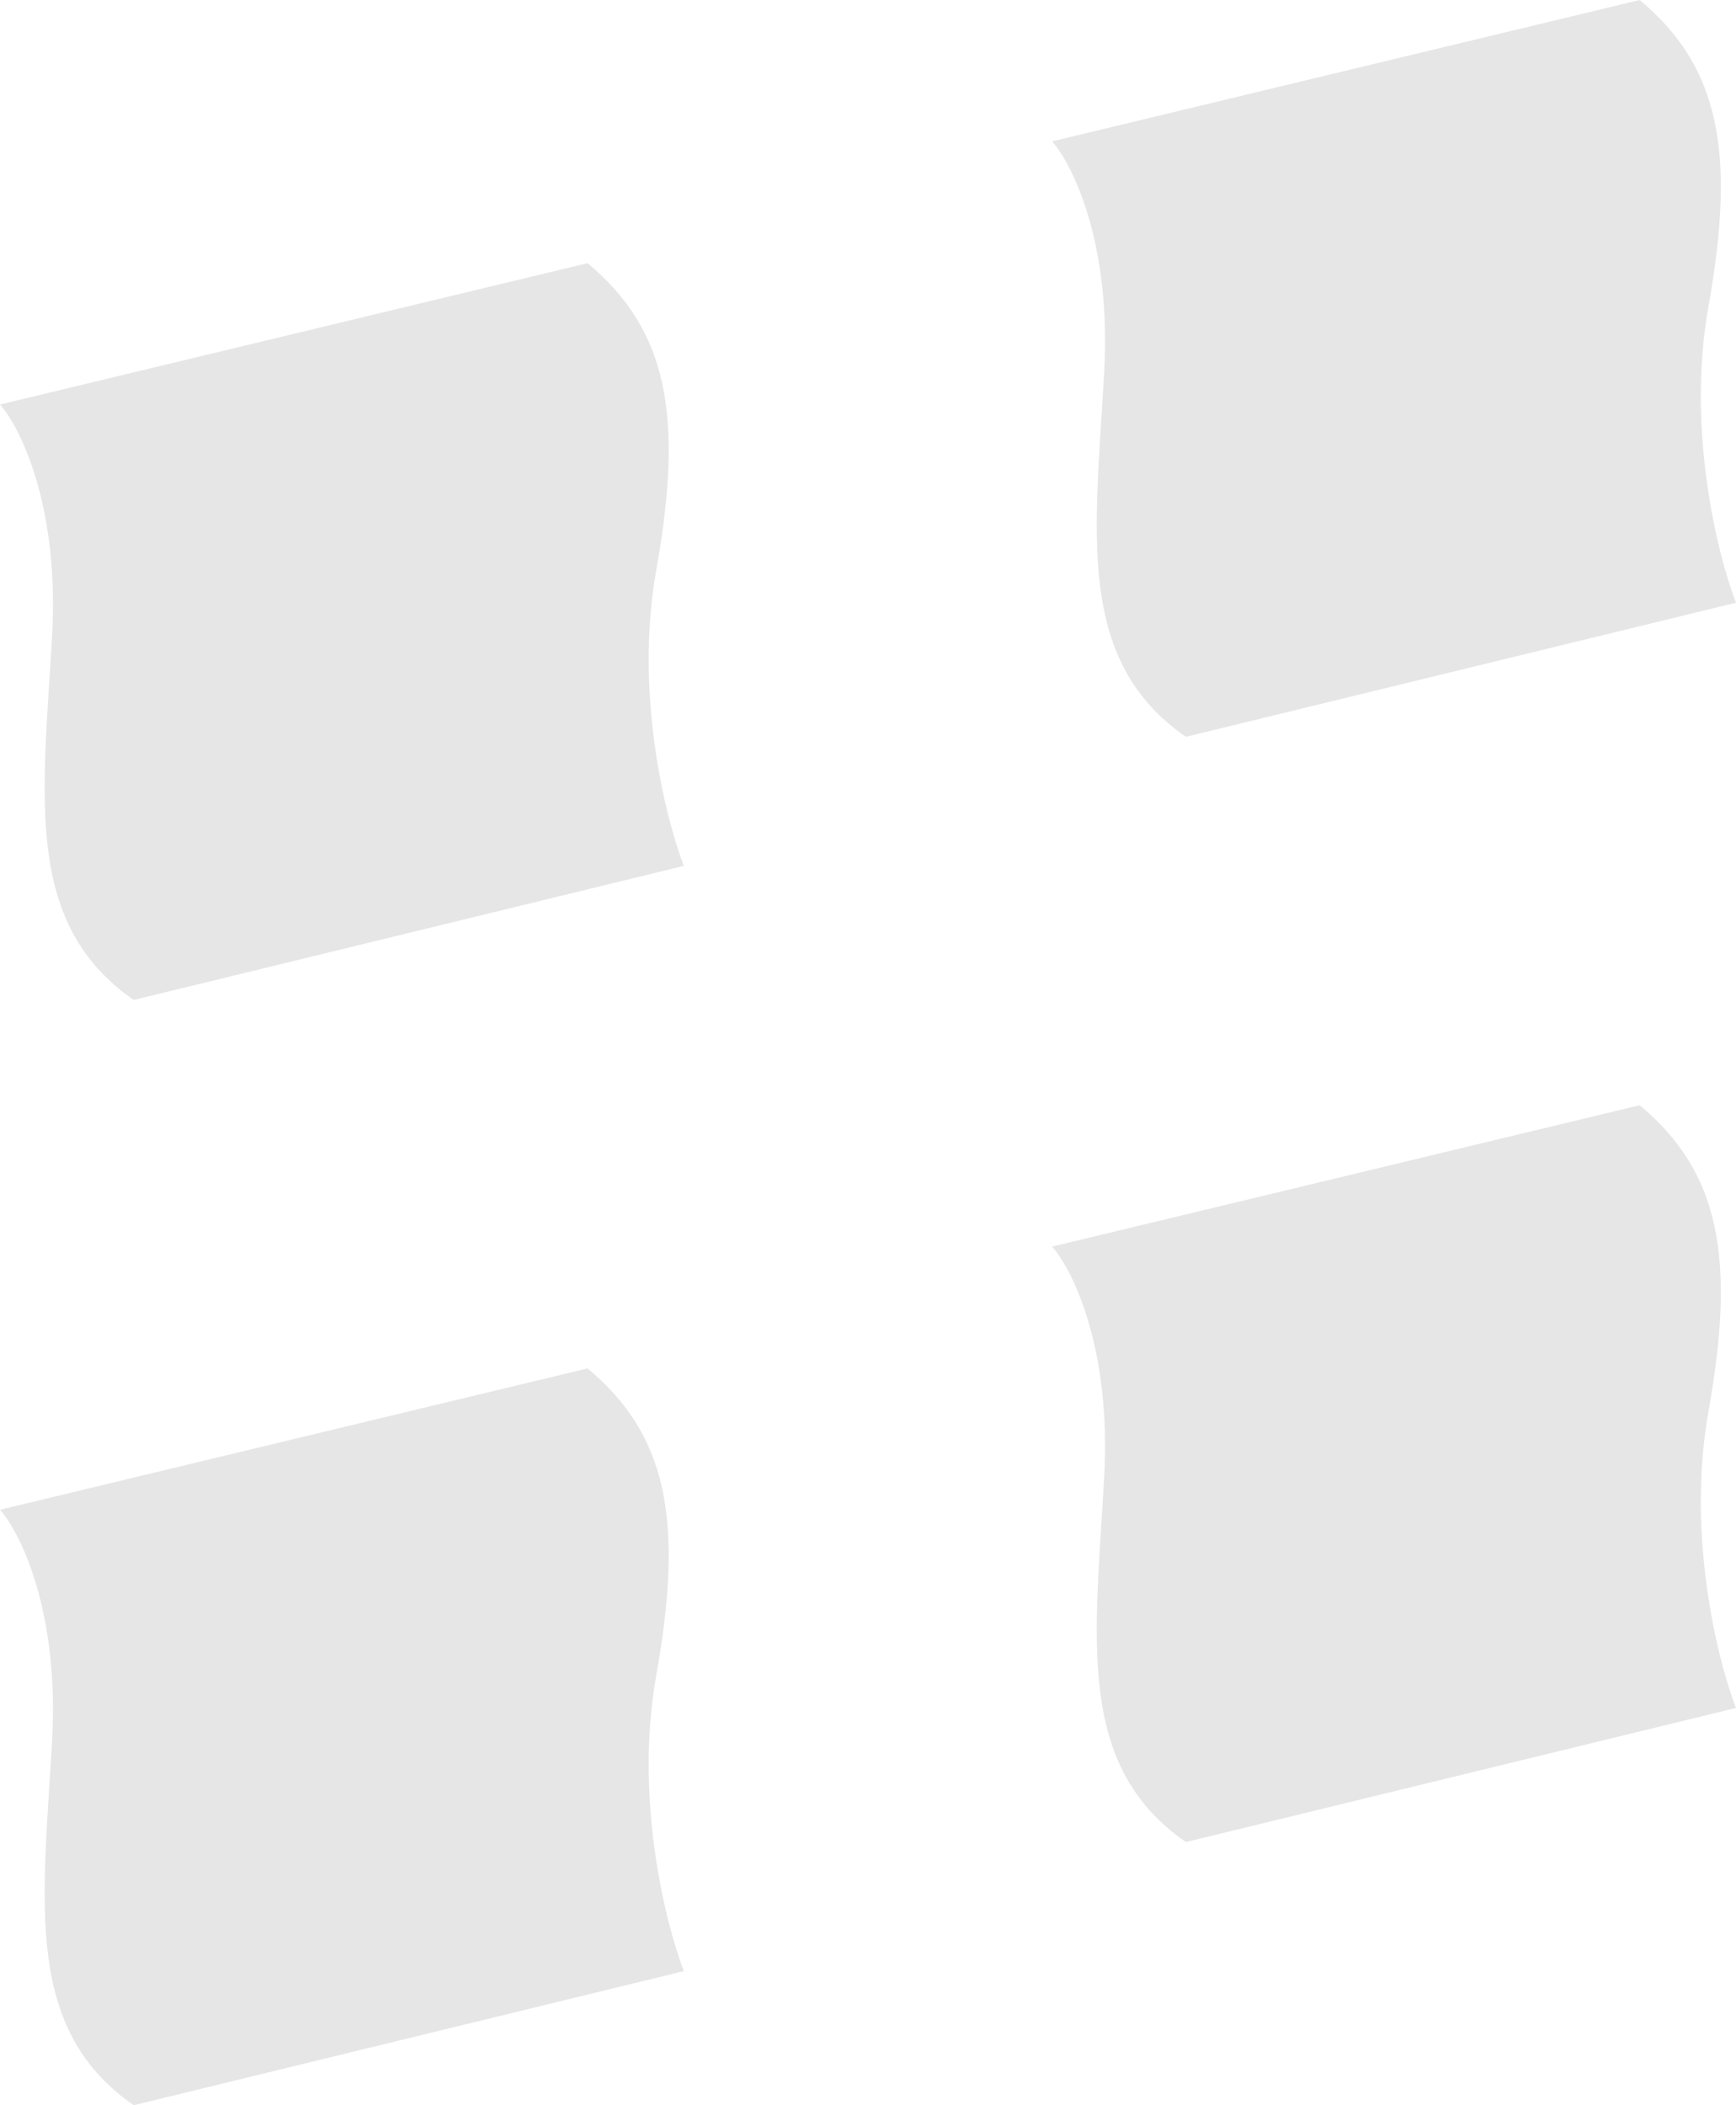 <svg width="33" height="40" viewBox="0 0 33 40" fill="none" xmlns="http://www.w3.org/2000/svg">
<path d="M0.99 12.081C1.129 9.617 0.388 8.124 0 7.686L11.169 5C12.688 6.266 13 7.895 12.476 10.826C12.056 13.171 12.65 15.553 13 16.452L2.542 19C0.446 17.548 0.815 15.162 0.99 12.081Z" fill="#E6E6E6"/>
<path d="M0.99 33.081C1.129 30.617 0.388 29.124 0 28.686L11.169 26C12.688 27.266 13 28.895 12.476 31.826C12.056 34.171 12.65 36.553 13 37.452L2.542 40C0.446 38.548 0.815 36.162 0.99 33.081Z" fill="#E6E6E6"/>
<path d="M20.989 7.081C21.129 4.617 20.388 3.124 20 2.686L31.169 -0C32.688 1.266 33 2.895 32.476 5.826C32.056 8.171 32.651 10.553 33 11.452L22.542 14C20.446 12.548 20.815 10.162 20.989 7.081Z" fill="#E6E6E6"/>
<path d="M20.989 28.081C21.129 25.617 20.388 24.124 20 23.686L31.169 21C32.688 22.266 33 23.895 32.476 26.826C32.056 29.171 32.651 31.553 33 32.452L22.542 35C20.446 33.548 20.815 31.162 20.989 28.081Z" fill="#E6E6E6"/>
</svg>
